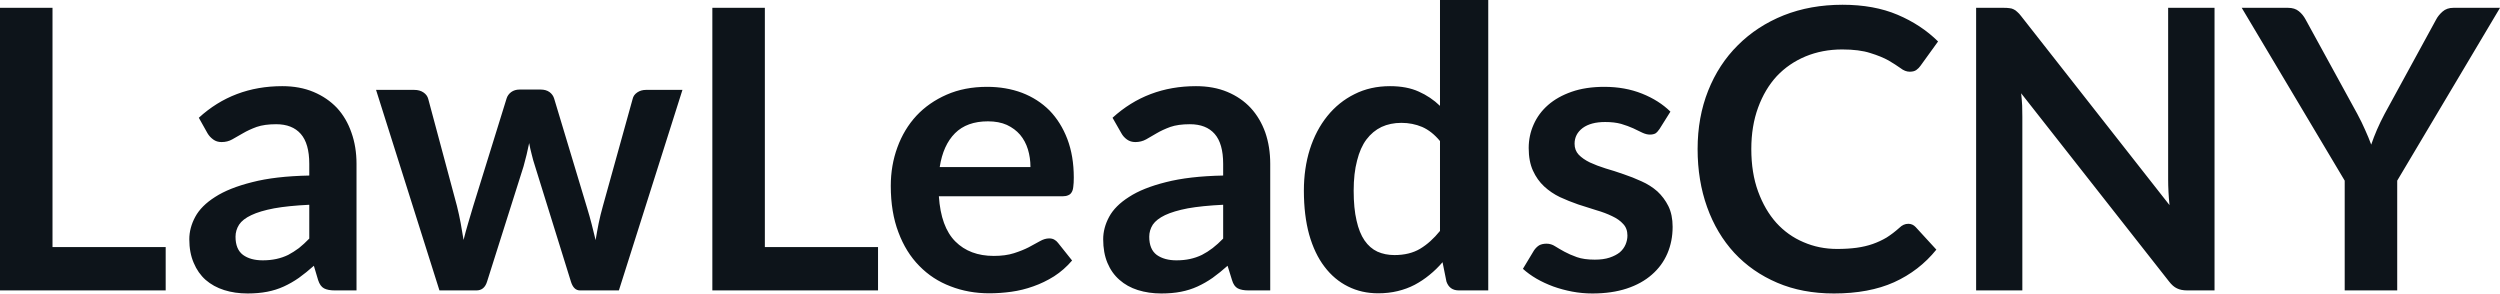 <svg fill="#0d141a" viewBox="0 0 147.119 17.273" height="100%" width="100%" xmlns="http://www.w3.org/2000/svg"><path preserveAspectRatio="none" d="M3.09 0.46L3.09 14.54L9.75 14.54L9.75 17.09L0 17.09L0 0.46L3.09 0.46ZM20.98 9.64L20.98 17.09L19.70 17.09Q19.30 17.09 19.07 16.97Q18.84 16.85 18.72 16.48L18.72 16.48L18.47 15.64Q18.02 16.04 17.59 16.35Q17.16 16.65 16.70 16.86Q16.24 17.07 15.72 17.17Q15.20 17.27 14.57 17.27L14.57 17.27Q13.82 17.27 13.19 17.07Q12.56 16.87 12.10 16.47Q11.65 16.07 11.40 15.47Q11.14 14.87 11.14 14.08L11.14 14.08Q11.14 13.41 11.49 12.76Q11.84 12.11 12.66 11.59Q13.48 11.06 14.84 10.72Q16.19 10.37 18.20 10.33L18.20 10.33L18.20 9.64Q18.20 8.45 17.70 7.88Q17.20 7.31 16.25 7.31L16.25 7.31Q15.56 7.31 15.10 7.47Q14.64 7.64 14.30 7.84Q13.96 8.04 13.67 8.20Q13.39 8.36 13.04 8.36L13.04 8.36Q12.75 8.36 12.55 8.21Q12.34 8.06 12.21 7.84L12.21 7.84L11.70 6.93Q13.73 5.07 16.61 5.07L16.61 5.07Q17.64 5.07 18.45 5.41Q19.26 5.75 19.83 6.35Q20.39 6.96 20.68 7.80Q20.98 8.64 20.98 9.64L20.98 9.64ZM15.46 15.32L15.46 15.32Q15.89 15.32 16.26 15.24Q16.63 15.16 16.96 15.00Q17.28 14.83 17.59 14.60Q17.89 14.36 18.20 14.04L18.20 14.04L18.20 12.05Q16.96 12.11 16.13 12.26Q15.29 12.42 14.79 12.66Q14.28 12.90 14.07 13.22Q13.86 13.55 13.86 13.93L13.86 13.93Q13.86 14.67 14.30 15.00Q14.74 15.32 15.46 15.32ZM25.86 17.09L22.13 5.29L24.38 5.29Q24.70 5.29 24.92 5.44Q25.14 5.59 25.20 5.82L25.20 5.82L26.89 12.12Q27.02 12.64 27.11 13.13Q27.20 13.63 27.28 14.12L27.28 14.12Q27.40 13.63 27.55 13.13Q27.69 12.64 27.85 12.12L27.85 12.12L29.81 5.80Q29.88 5.57 30.08 5.42Q30.29 5.27 30.57 5.27L30.57 5.27L31.82 5.27Q32.13 5.27 32.34 5.42Q32.54 5.57 32.61 5.80L32.61 5.80L34.55 12.24Q34.70 12.73 34.82 13.20Q34.94 13.66 35.05 14.13L35.05 14.13Q35.13 13.64 35.23 13.14Q35.33 12.65 35.48 12.12L35.48 12.12L37.23 5.82Q37.28 5.59 37.50 5.44Q37.72 5.29 38.01 5.29L38.01 5.29L40.16 5.29L36.42 17.09L34.13 17.09Q33.76 17.09 33.60 16.58L33.60 16.58L31.48 9.76Q31.37 9.43 31.29 9.09Q31.20 8.75 31.14 8.42L31.14 8.42Q31.07 8.76 30.99 9.10Q30.91 9.44 30.81 9.79L30.81 9.79L28.66 16.58Q28.50 17.09 28.04 17.09L28.04 17.09L25.86 17.09ZM45.01 0.46L45.01 14.54L51.67 14.54L51.67 17.09L41.92 17.09L41.92 0.46L45.01 0.46ZM58.09 5.11L58.09 5.11Q59.20 5.11 60.14 5.46Q61.08 5.82 61.76 6.50Q62.43 7.19 62.81 8.18Q63.19 9.18 63.19 10.45L63.19 10.45Q63.19 10.78 63.16 10.99Q63.14 11.20 63.06 11.32Q62.99 11.44 62.86 11.49Q62.73 11.55 62.54 11.55L62.54 11.55L55.25 11.55Q55.37 13.36 56.22 14.21Q57.07 15.06 58.48 15.06L58.48 15.06Q59.17 15.06 59.67 14.90Q60.17 14.74 60.54 14.55Q60.92 14.35 61.20 14.19Q61.48 14.03 61.74 14.03L61.74 14.03Q61.92 14.03 62.04 14.10Q62.17 14.17 62.26 14.29L62.26 14.29L63.09 15.33Q62.62 15.88 62.03 16.26Q61.44 16.63 60.81 16.85Q60.17 17.08 59.51 17.17Q58.85 17.26 58.22 17.26L58.22 17.26Q56.99 17.26 55.94 16.85Q54.88 16.45 54.10 15.65Q53.31 14.85 52.87 13.67Q52.42 12.49 52.42 10.94L52.42 10.94Q52.42 9.73 52.81 8.67Q53.20 7.60 53.93 6.81Q54.66 6.03 55.71 5.57Q56.76 5.11 58.09 5.11ZM58.14 7.14L58.14 7.14Q56.90 7.14 56.20 7.84Q55.50 8.54 55.30 9.83L55.30 9.83L60.64 9.83Q60.64 9.28 60.49 8.79Q60.34 8.30 60.03 7.93Q59.72 7.57 59.25 7.35Q58.78 7.14 58.14 7.14ZM74.75 9.64L74.75 17.09L73.47 17.09Q73.07 17.09 72.84 16.97Q72.61 16.85 72.50 16.48L72.50 16.48L72.24 15.64Q71.79 16.04 71.36 16.35Q70.93 16.65 70.47 16.86Q70.01 17.07 69.49 17.17Q68.98 17.27 68.34 17.27L68.34 17.27Q67.60 17.27 66.96 17.07Q66.33 16.87 65.88 16.47Q65.42 16.07 65.17 15.47Q64.92 14.87 64.92 14.08L64.92 14.08Q64.92 13.41 65.27 12.76Q65.62 12.11 66.44 11.59Q67.25 11.06 68.61 10.72Q69.97 10.37 71.98 10.33L71.98 10.33L71.98 9.64Q71.98 8.45 71.48 7.88Q70.98 7.31 70.02 7.31L70.02 7.31Q69.33 7.31 68.87 7.47Q68.41 7.64 68.07 7.84Q67.73 8.04 67.45 8.20Q67.16 8.36 66.81 8.36L66.81 8.36Q66.53 8.36 66.32 8.21Q66.11 8.06 65.99 7.84L65.99 7.84L65.47 6.93Q67.51 5.07 70.38 5.07L70.38 5.07Q71.42 5.07 72.23 5.41Q73.04 5.75 73.60 6.35Q74.16 6.96 74.46 7.80Q74.75 8.64 74.75 9.64L74.75 9.64ZM69.23 15.32L69.23 15.32Q69.67 15.32 70.03 15.24Q70.40 15.16 70.73 15.00Q71.06 14.83 71.36 14.60Q71.67 14.36 71.98 14.04L71.98 14.04L71.98 12.05Q70.74 12.11 69.90 12.26Q69.07 12.42 68.56 12.66Q68.06 12.90 67.84 13.22Q67.63 13.55 67.63 13.93L67.63 13.93Q67.63 14.67 68.07 15.00Q68.52 15.32 69.23 15.32ZM87.58 17.09L85.85 17.09Q85.30 17.09 85.12 16.57L85.12 16.57L84.89 15.43Q84.53 15.85 84.12 16.18Q83.72 16.51 83.25 16.76Q82.79 17.00 82.25 17.13Q81.72 17.26 81.10 17.26L81.10 17.26Q80.13 17.26 79.33 16.86Q78.52 16.46 77.94 15.69Q77.36 14.93 77.04 13.80Q76.73 12.67 76.73 11.22L76.73 11.22Q76.73 9.91 77.08 8.79Q77.44 7.66 78.11 6.83Q78.78 6.00 79.71 5.54Q80.64 5.07 81.80 5.07L81.80 5.07Q82.79 5.07 83.49 5.39Q84.19 5.70 84.74 6.23L84.74 6.23L84.74 0L87.58 0L87.58 17.09ZM82.06 15.01L82.06 15.01Q82.95 15.01 83.57 14.64Q84.19 14.27 84.74 13.59L84.74 13.59L84.74 8.30Q84.26 7.72 83.69 7.47Q83.12 7.23 82.47 7.23L82.47 7.23Q81.82 7.23 81.30 7.47Q80.78 7.72 80.41 8.21Q80.05 8.69 79.86 9.45Q79.66 10.20 79.66 11.22L79.66 11.22Q79.66 12.26 79.83 12.98Q79.99 13.70 80.30 14.15Q80.61 14.60 81.06 14.81Q81.51 15.01 82.06 15.01ZM98.30 6.57L97.66 7.59Q97.54 7.77 97.42 7.85Q97.29 7.92 97.09 7.92L97.09 7.92Q96.89 7.92 96.65 7.81Q96.42 7.69 96.11 7.55Q95.80 7.41 95.40 7.29Q95.00 7.18 94.46 7.18L94.46 7.18Q93.62 7.18 93.14 7.53Q92.66 7.89 92.66 8.46L92.66 8.46Q92.66 8.84 92.90 9.10Q93.15 9.36 93.56 9.56Q93.97 9.75 94.48 9.91Q95.00 10.06 95.54 10.25Q96.08 10.43 96.60 10.67Q97.12 10.90 97.53 11.26Q97.93 11.63 98.18 12.13Q98.43 12.64 98.43 13.35L98.43 13.35Q98.43 14.20 98.12 14.92Q97.81 15.64 97.21 16.16Q96.61 16.69 95.73 16.98Q94.85 17.27 93.71 17.27L93.71 17.27Q93.10 17.27 92.52 17.16Q91.94 17.05 91.41 16.86Q90.87 16.66 90.42 16.40Q89.96 16.13 89.62 15.82L89.62 15.82L90.27 14.74Q90.40 14.55 90.57 14.44Q90.75 14.34 91.01 14.34L91.01 14.34Q91.28 14.34 91.51 14.49Q91.75 14.64 92.06 14.81Q92.37 14.98 92.79 15.13Q93.21 15.28 93.85 15.28L93.85 15.28Q94.36 15.28 94.72 15.16Q95.08 15.04 95.32 14.85Q95.55 14.65 95.66 14.39Q95.77 14.13 95.77 13.86L95.77 13.86Q95.77 13.44 95.52 13.18Q95.28 12.91 94.87 12.72Q94.46 12.52 93.94 12.37Q93.41 12.21 92.87 12.03Q92.32 11.84 91.80 11.60Q91.28 11.35 90.87 10.97Q90.46 10.59 90.21 10.04Q89.96 9.49 89.96 8.71L89.96 8.71Q89.96 7.98 90.25 7.33Q90.54 6.67 91.10 6.18Q91.66 5.69 92.49 5.40Q93.32 5.11 94.41 5.11L94.41 5.11Q95.63 5.11 96.63 5.51Q97.63 5.91 98.30 6.57L98.30 6.57ZM112.30 13.17L112.30 13.17Q112.55 13.17 112.73 13.36L112.73 13.36L113.95 14.69Q112.94 15.94 111.46 16.61Q109.99 17.27 107.92 17.27L107.92 17.27Q106.06 17.27 104.59 16.64Q103.11 16.01 102.06 14.88Q101.02 13.75 100.46 12.19Q99.90 10.63 99.90 8.77L99.90 8.77Q99.90 6.90 100.52 5.34Q101.14 3.78 102.27 2.66Q103.40 1.53 104.97 0.90Q106.54 0.28 108.43 0.28L108.43 0.28Q110.28 0.28 111.67 0.87Q113.06 1.46 114.05 2.44L114.05 2.44L113.01 3.88Q112.92 4.01 112.77 4.12Q112.63 4.22 112.38 4.22L112.38 4.22Q112.11 4.22 111.84 4.01Q111.56 3.81 111.14 3.56Q110.71 3.32 110.06 3.12Q109.41 2.91 108.41 2.91L108.41 2.91Q107.24 2.91 106.25 3.32Q105.27 3.73 104.56 4.48Q103.86 5.24 103.46 6.33Q103.06 7.42 103.06 8.77L103.06 8.77Q103.06 10.18 103.46 11.27Q103.86 12.36 104.53 13.11Q105.21 13.86 106.13 14.25Q107.05 14.65 108.11 14.65L108.11 14.65Q108.74 14.65 109.26 14.58Q109.77 14.51 110.20 14.36Q110.63 14.21 111.02 13.98Q111.40 13.74 111.78 13.40L111.78 13.40Q111.89 13.29 112.02 13.23Q112.15 13.17 112.30 13.17ZM117.91 0.46L117.91 0.46Q118.12 0.46 118.25 0.48Q118.39 0.49 118.50 0.55Q118.61 0.60 118.71 0.70Q118.82 0.79 118.94 0.95L118.94 0.95L127.67 12.07Q127.63 11.67 127.61 11.29Q127.59 10.90 127.59 10.57L127.59 10.57L127.59 0.46L130.32 0.46L130.32 17.09L128.72 17.09Q128.35 17.09 128.11 16.97Q127.87 16.86 127.64 16.56L127.64 16.56L118.94 5.49Q118.98 5.85 119.00 6.22Q119.01 6.58 119.01 6.88L119.01 6.88L119.01 17.09L116.29 17.09L116.29 0.46L117.91 0.46ZM147.12 0.46L141.07 10.63L141.07 17.09L137.98 17.09L137.98 10.63L131.92 0.46L134.64 0.46Q135.04 0.46 135.28 0.66Q135.52 0.85 135.68 1.15L135.68 1.15L138.72 6.70Q138.99 7.20 139.18 7.64Q139.38 8.08 139.54 8.51L139.54 8.51Q139.69 8.07 139.88 7.63Q140.07 7.19 140.33 6.70L140.33 6.70L143.36 1.15Q143.49 0.90 143.74 0.68Q143.99 0.46 144.38 0.46L144.38 0.46L147.12 0.46Z"></path></svg>